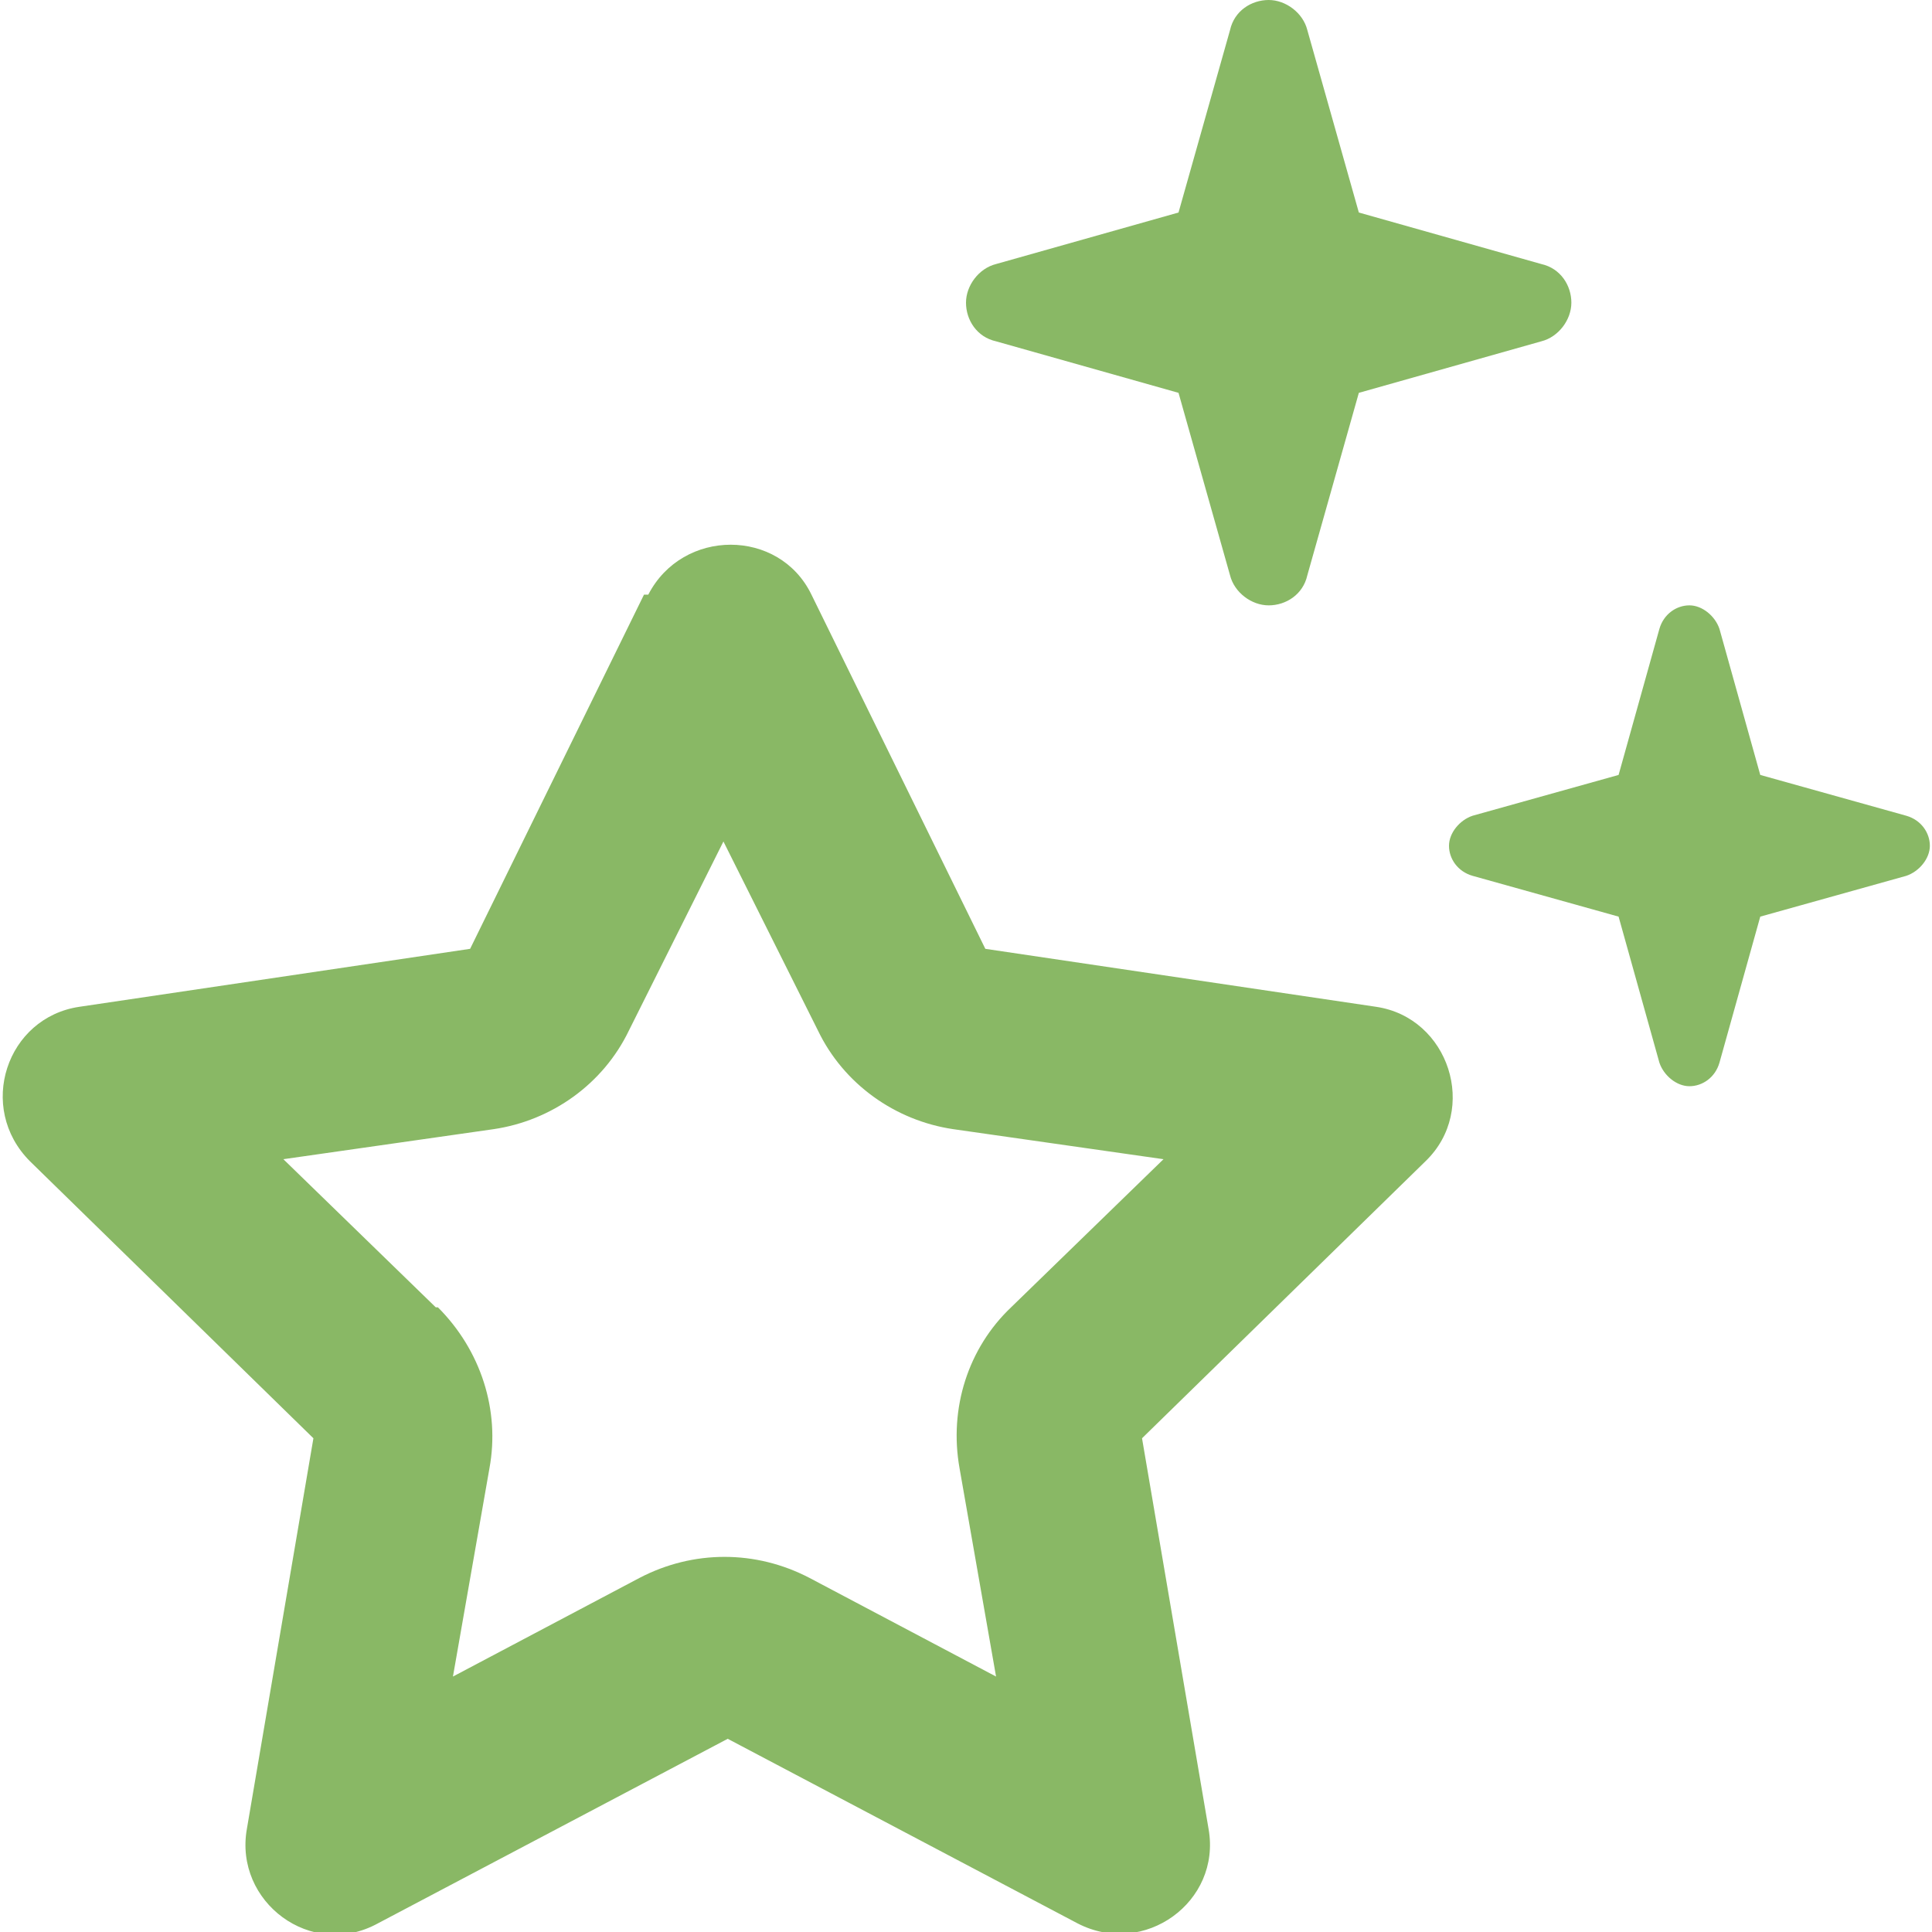 <?xml version="1.0" encoding="UTF-8"?>
<svg id="Layer_1" xmlns="http://www.w3.org/2000/svg" version="1.1" viewBox="0 0 90 90">
  <!-- Generator: Adobe Illustrator 29.1.0, SVG Export Plug-In . SVG Version: 2.1.0 Build 142)  -->
  <defs>
    <style>
      .st0 {
        fill: #89b865;
      }
    </style>
  </defs>
  <path class="st0" d="M57.3,26.8c.2.8,1,1.4,1.8,1.4s1.6-.5,1.8-1.4l2.4-8.5,8.5-2.4c.8-.2,1.4-1,1.4-1.8s-.5-1.6-1.4-1.8l-8.5-2.4-2.4-8.5c-.2-.8-1-1.4-1.8-1.4s-1.6.5-1.8,1.4l-2.4,8.5-8.5,2.4c-.8.2-1.4,1-1.4,1.8s.5,1.6,1.4,1.8l8.5,2.4,2.4,8.5ZM20.3,60.9l-7.1-6.9,9.8-1.4c2.7-.4,5.1-2.1,6.3-4.6l4.4-8.8,4.4,8.8c1.2,2.5,3.6,4.2,6.3,4.6l9.8,1.4-7.1,6.9c-2,1.9-2.9,4.7-2.4,7.5l1.7,9.7-8.7-4.6c-2.5-1.3-5.4-1.3-7.9,0l-8.7,4.6,1.7-9.7c.5-2.7-.4-5.5-2.4-7.5ZM30,27.7l-8.1,16.5-18.2,2.7c-3.4.5-4.8,4.7-2.3,7.2l13.2,12.9-3.1,18.2c-.6,3.4,3,6.1,6.1,4.4l16.3-8.6,16.3,8.6c3.1,1.6,6.7-1,6.1-4.4l-3.1-18.2,13.2-12.9c2.5-2.4,1.1-6.7-2.3-7.2l-18.2-2.7-8.1-16.5c-1.5-3.1-6-3.1-7.6,0h0ZM75.4,42.7l1.9,6.8c.2.6.8,1.1,1.4,1.1s1.2-.4,1.4-1.1l1.9-6.8,6.8-1.9c.6-.2,1.1-.8,1.1-1.4s-.4-1.2-1.1-1.4l-6.8-1.9-1.9-6.8c-.2-.6-.8-1.1-1.4-1.1s-1.2.4-1.4,1.1l-1.9,6.8-6.8,1.9c-.6.2-1.1.8-1.1,1.4s.4,1.2,1.1,1.4l6.8,1.9h0Z"/>
</svg>